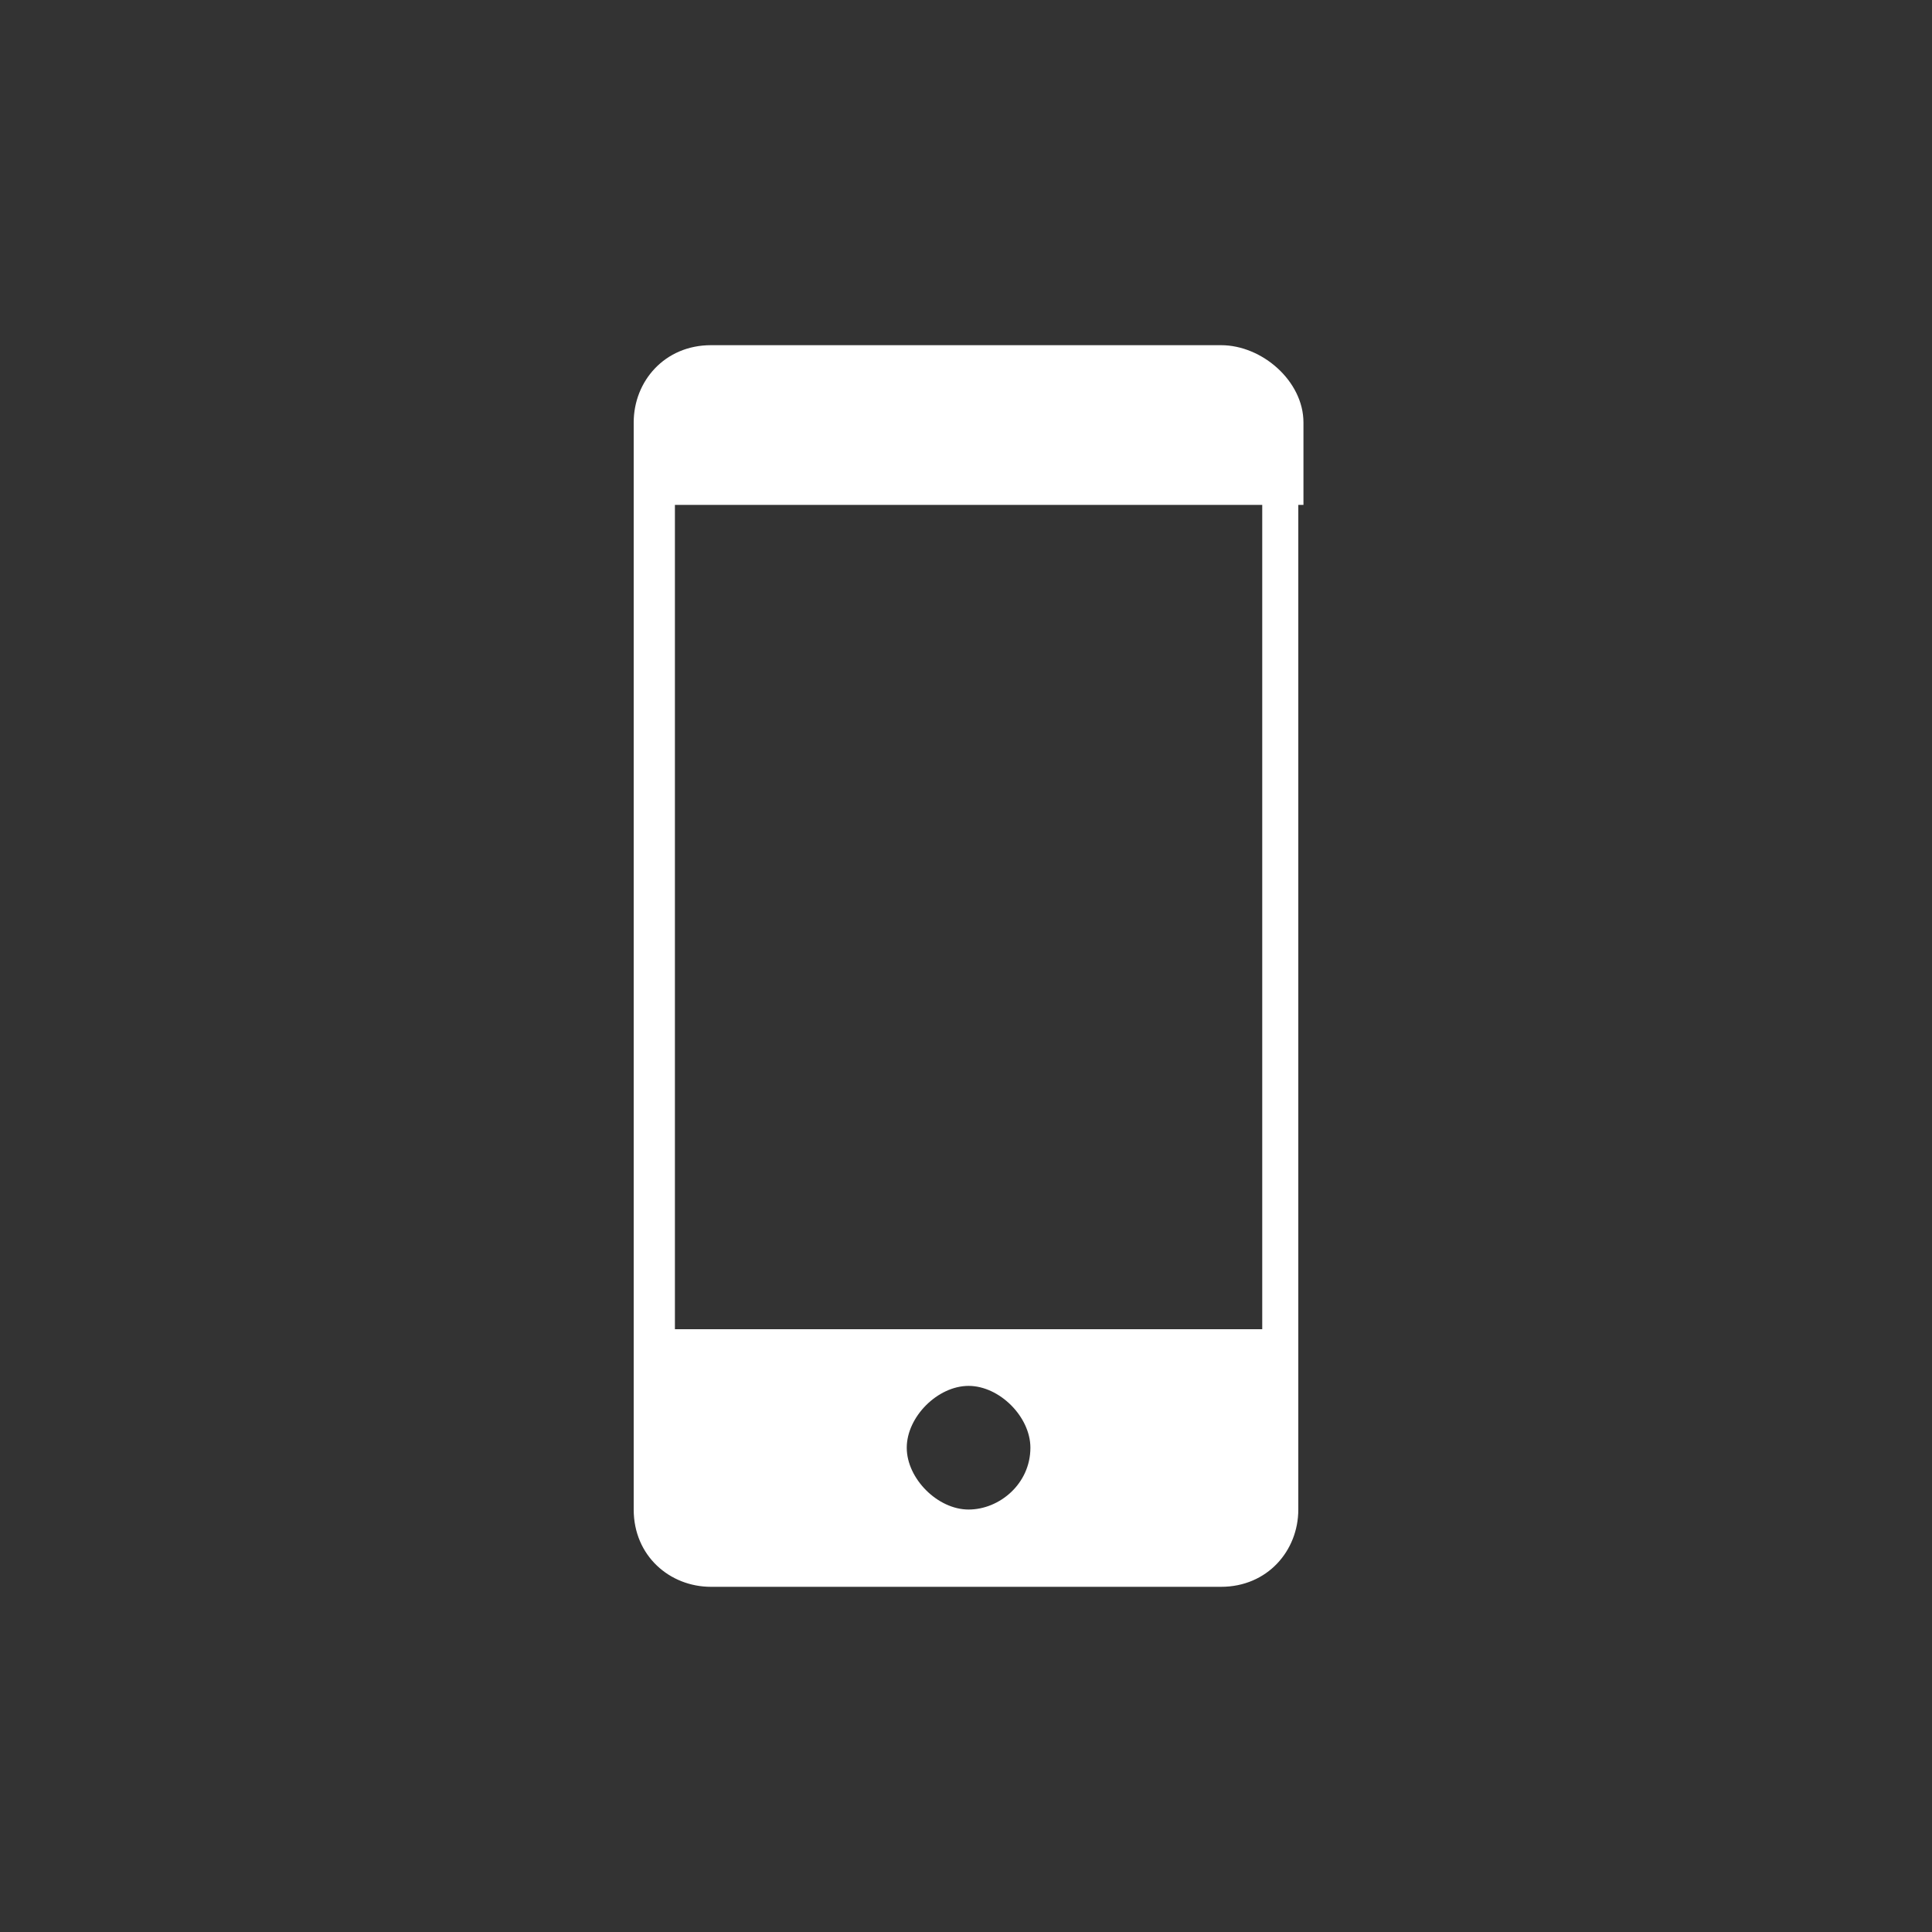 <?xml version="1.0" encoding="UTF-8"?> <!-- Generator: Adobe Illustrator 24.2.1, SVG Export Plug-In . SVG Version: 6.00 Build 0) --> <svg xmlns="http://www.w3.org/2000/svg" xmlns:xlink="http://www.w3.org/1999/xlink" id="Layer_1" x="0px" y="0px" viewBox="0 0 37.5 37.5" style="enable-background:new 0 0 37.5 37.5;" xml:space="preserve"><rect x="0" y="0" width="37.5" height="37.5" fill="#333333" stroke="none"/> <style type="text/css"> .st0{fill:#FFFFFF;} </style> <g> <path class="st0" d="M23.7,6.7h-9.9c-0.9,0-1.5,0.7-1.5,1.5v1.6h13V8.2C25.3,7.4,24.5,6.7,23.7,6.7z"></path> <path class="st0" d="M12.3,25.8v3.5c0,0.9,0.7,1.5,1.5,1.5h9.9c0.9,0,1.5-0.7,1.5-1.5v-3.5H12.3z M18.8,29.3 c-0.6,0-1.2-0.6-1.2-1.2s0.6-1.2,1.2-1.2s1.2,0.6,1.2,1.2C20,28.8,19.4,29.3,18.8,29.3z"></path> <polygon class="st0" points="12.3,8.3 13.1,8.3 13.1,27.8 12.3,27.8 12.3,9.3 "></polygon> <rect x="24.5" y="8.3" class="st0" width="0.7" height="19.4"></rect> </g> </svg> 